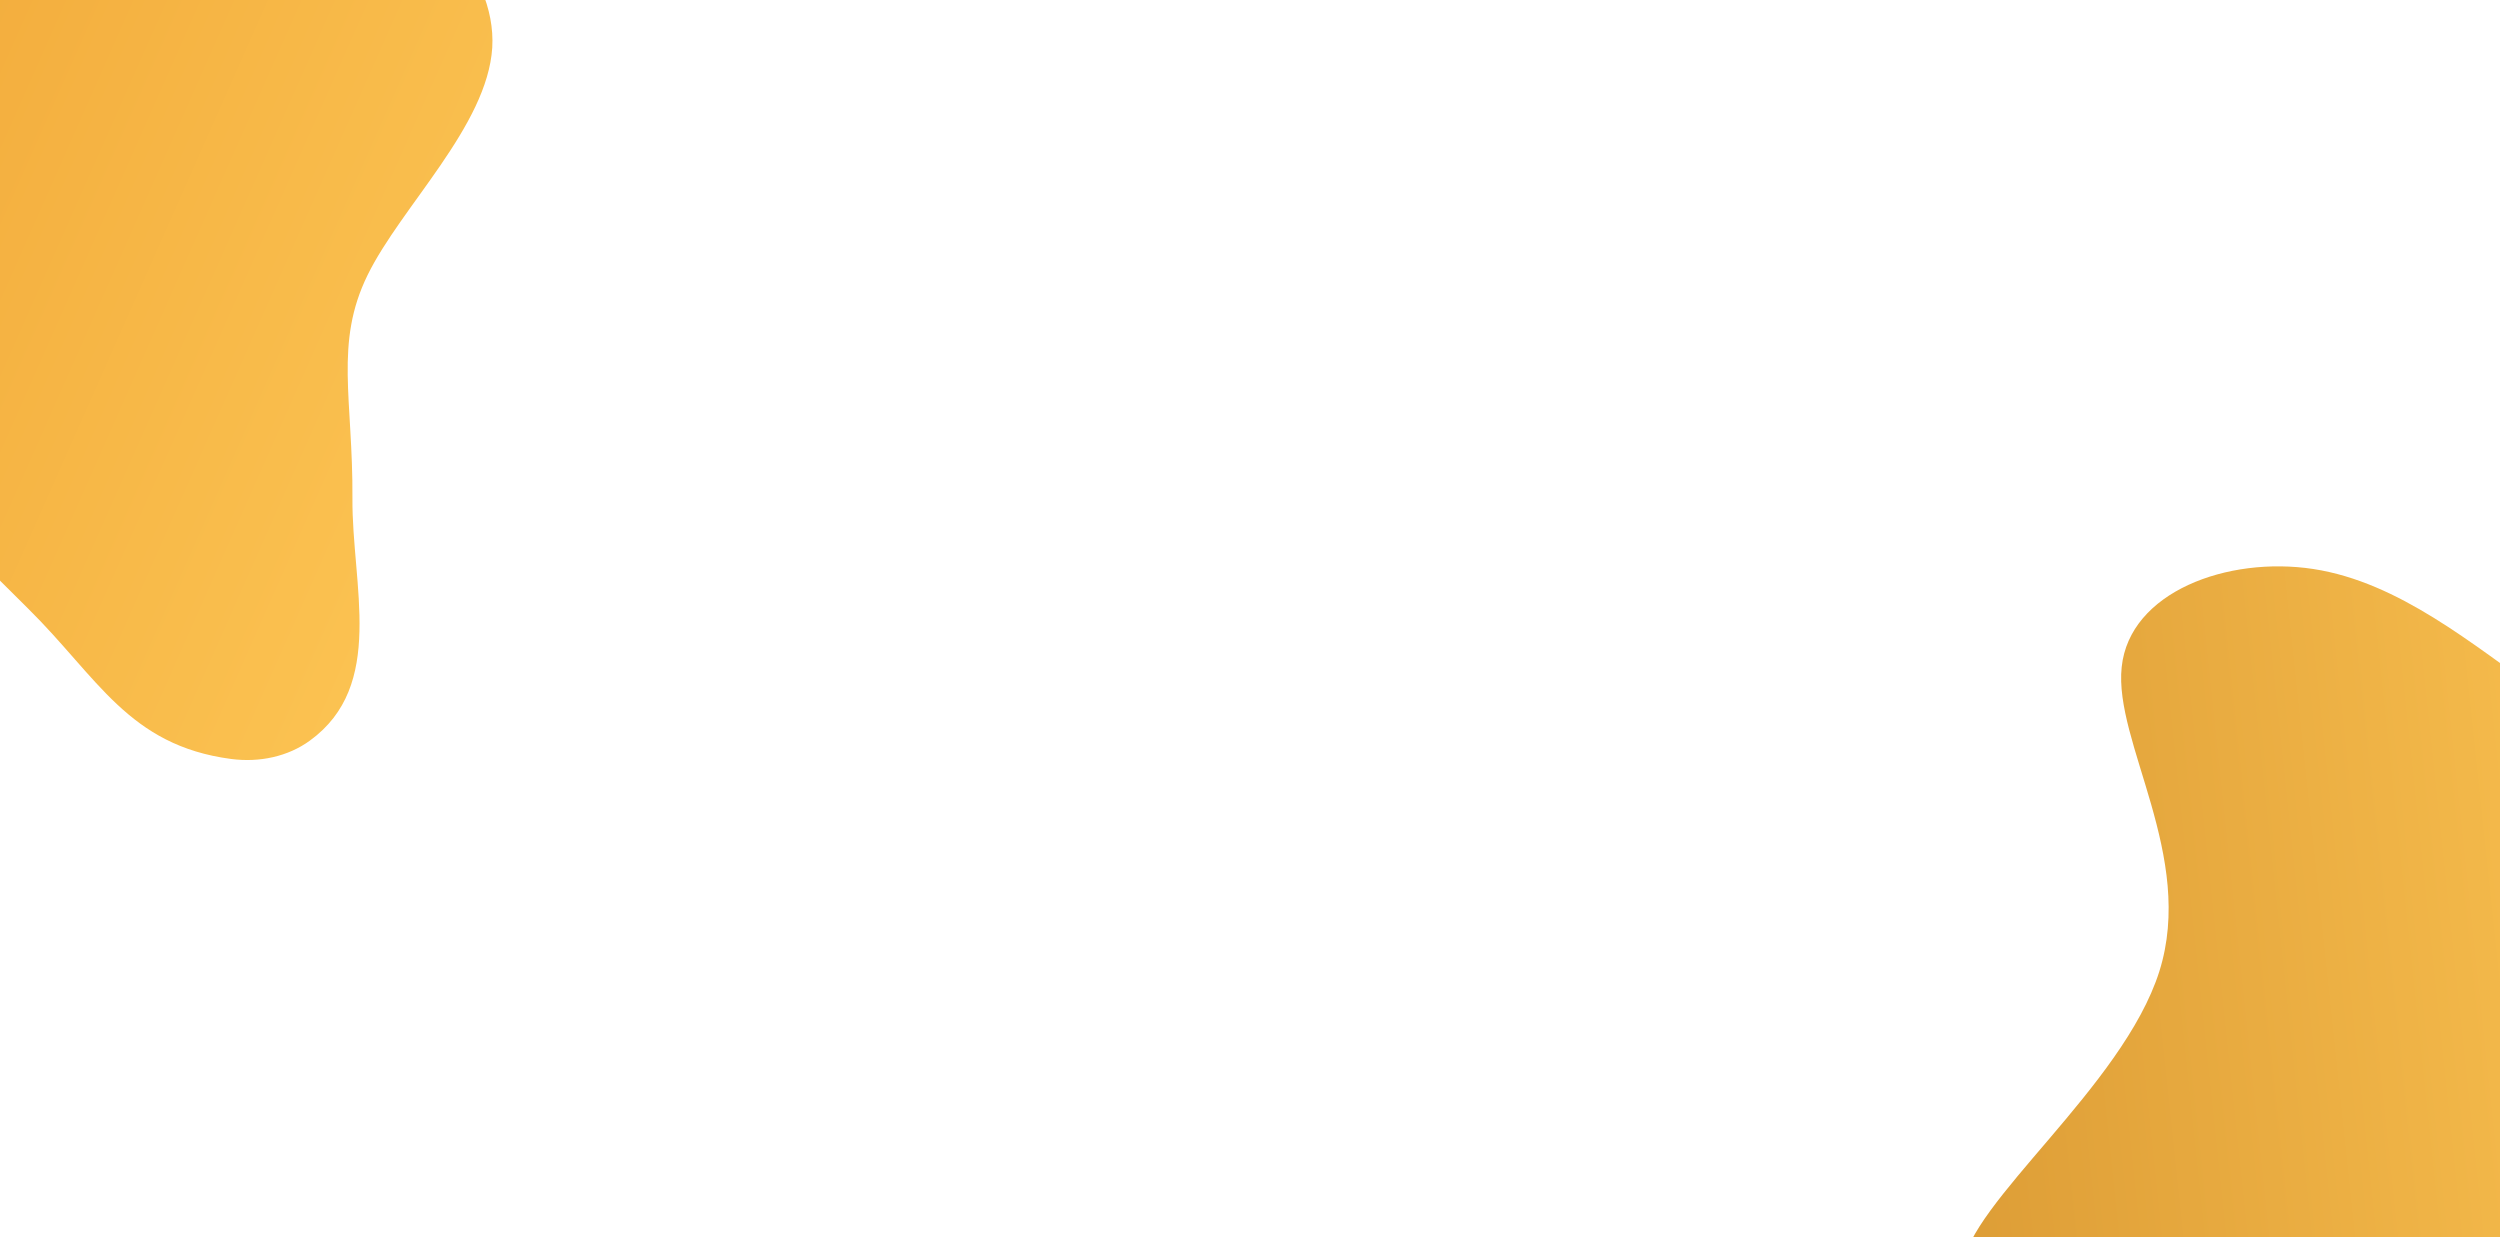 <svg id="Layer_1" data-name="Layer 1" xmlns="http://www.w3.org/2000/svg" xmlns:xlink="http://www.w3.org/1999/xlink" width="1920" height="950" viewBox="0 0 1920 950"><defs><style>.cls-1{fill:url(#linear-gradient);}.cls-2{fill:url(#linear-gradient-2);}</style><linearGradient id="linear-gradient" x1="-101.92" y1="448.61" x2="317.69" y2="448.61" gradientTransform="matrix(1.18, 0.53, -0.47, 1.06, 209.53, -352.65)" gradientUnits="userSpaceOnUse"><stop offset="0" stop-color="#f2ab3b"/><stop offset="1" stop-color="#fbc251"/></linearGradient><linearGradient id="linear-gradient-2" x1="1494.58" y1="753.8" x2="2100.57" y2="753.8" gradientTransform="translate(-78.45 200.9) rotate(-6.06)" gradientUnits="userSpaceOnUse"><stop offset="0" stop-color="#dd9d36"/><stop offset="1" stop-color="#fbc251"/></linearGradient></defs><title>Hero Overlay Design</title><path class="cls-1" d="M378.05,36.6c-3.81,60.08-69.91,122-95.7,174.56-25.72,52.39-11.21,95.6-11.68,171.58-.49,66.7,25.78,143.68-32.81,186.15-16.65,12.08-38.44,16.87-60.36,14-78.88-10.43-102.42-62.69-156-115.58C-38.57,408-79.23,365.13-114,316.61c-34.83-48.36-63.54-102.34-52.19-145.25s62.83-75,93.77-149.81c31-75,41.74-193,94.39-227.15,52.58-34,147.54,15.84,224.12,69.92C323-81.7,381.6-23.38,378.05,36.6Z"/><path class="cls-2" d="M1776.66,437c65.95,10.14,122.44,58.24,175.5,95.21s102.45,62.66,122,103c19.41,40.33,9,95.27-11.58,137.78-20.6,42.33-51.09,72.56-75.41,130s-42.26,142.22-85.13,169.49c-43,27.48-110.92-2.38-200-21.69s-199.24-28.12-194.9-77.28,123.13-138.84,151.22-227.43c27.9-88.55-35.11-176.16-28.9-233.79C1635.49,454.69,1710.71,426.9,1776.66,437Z"/></svg>